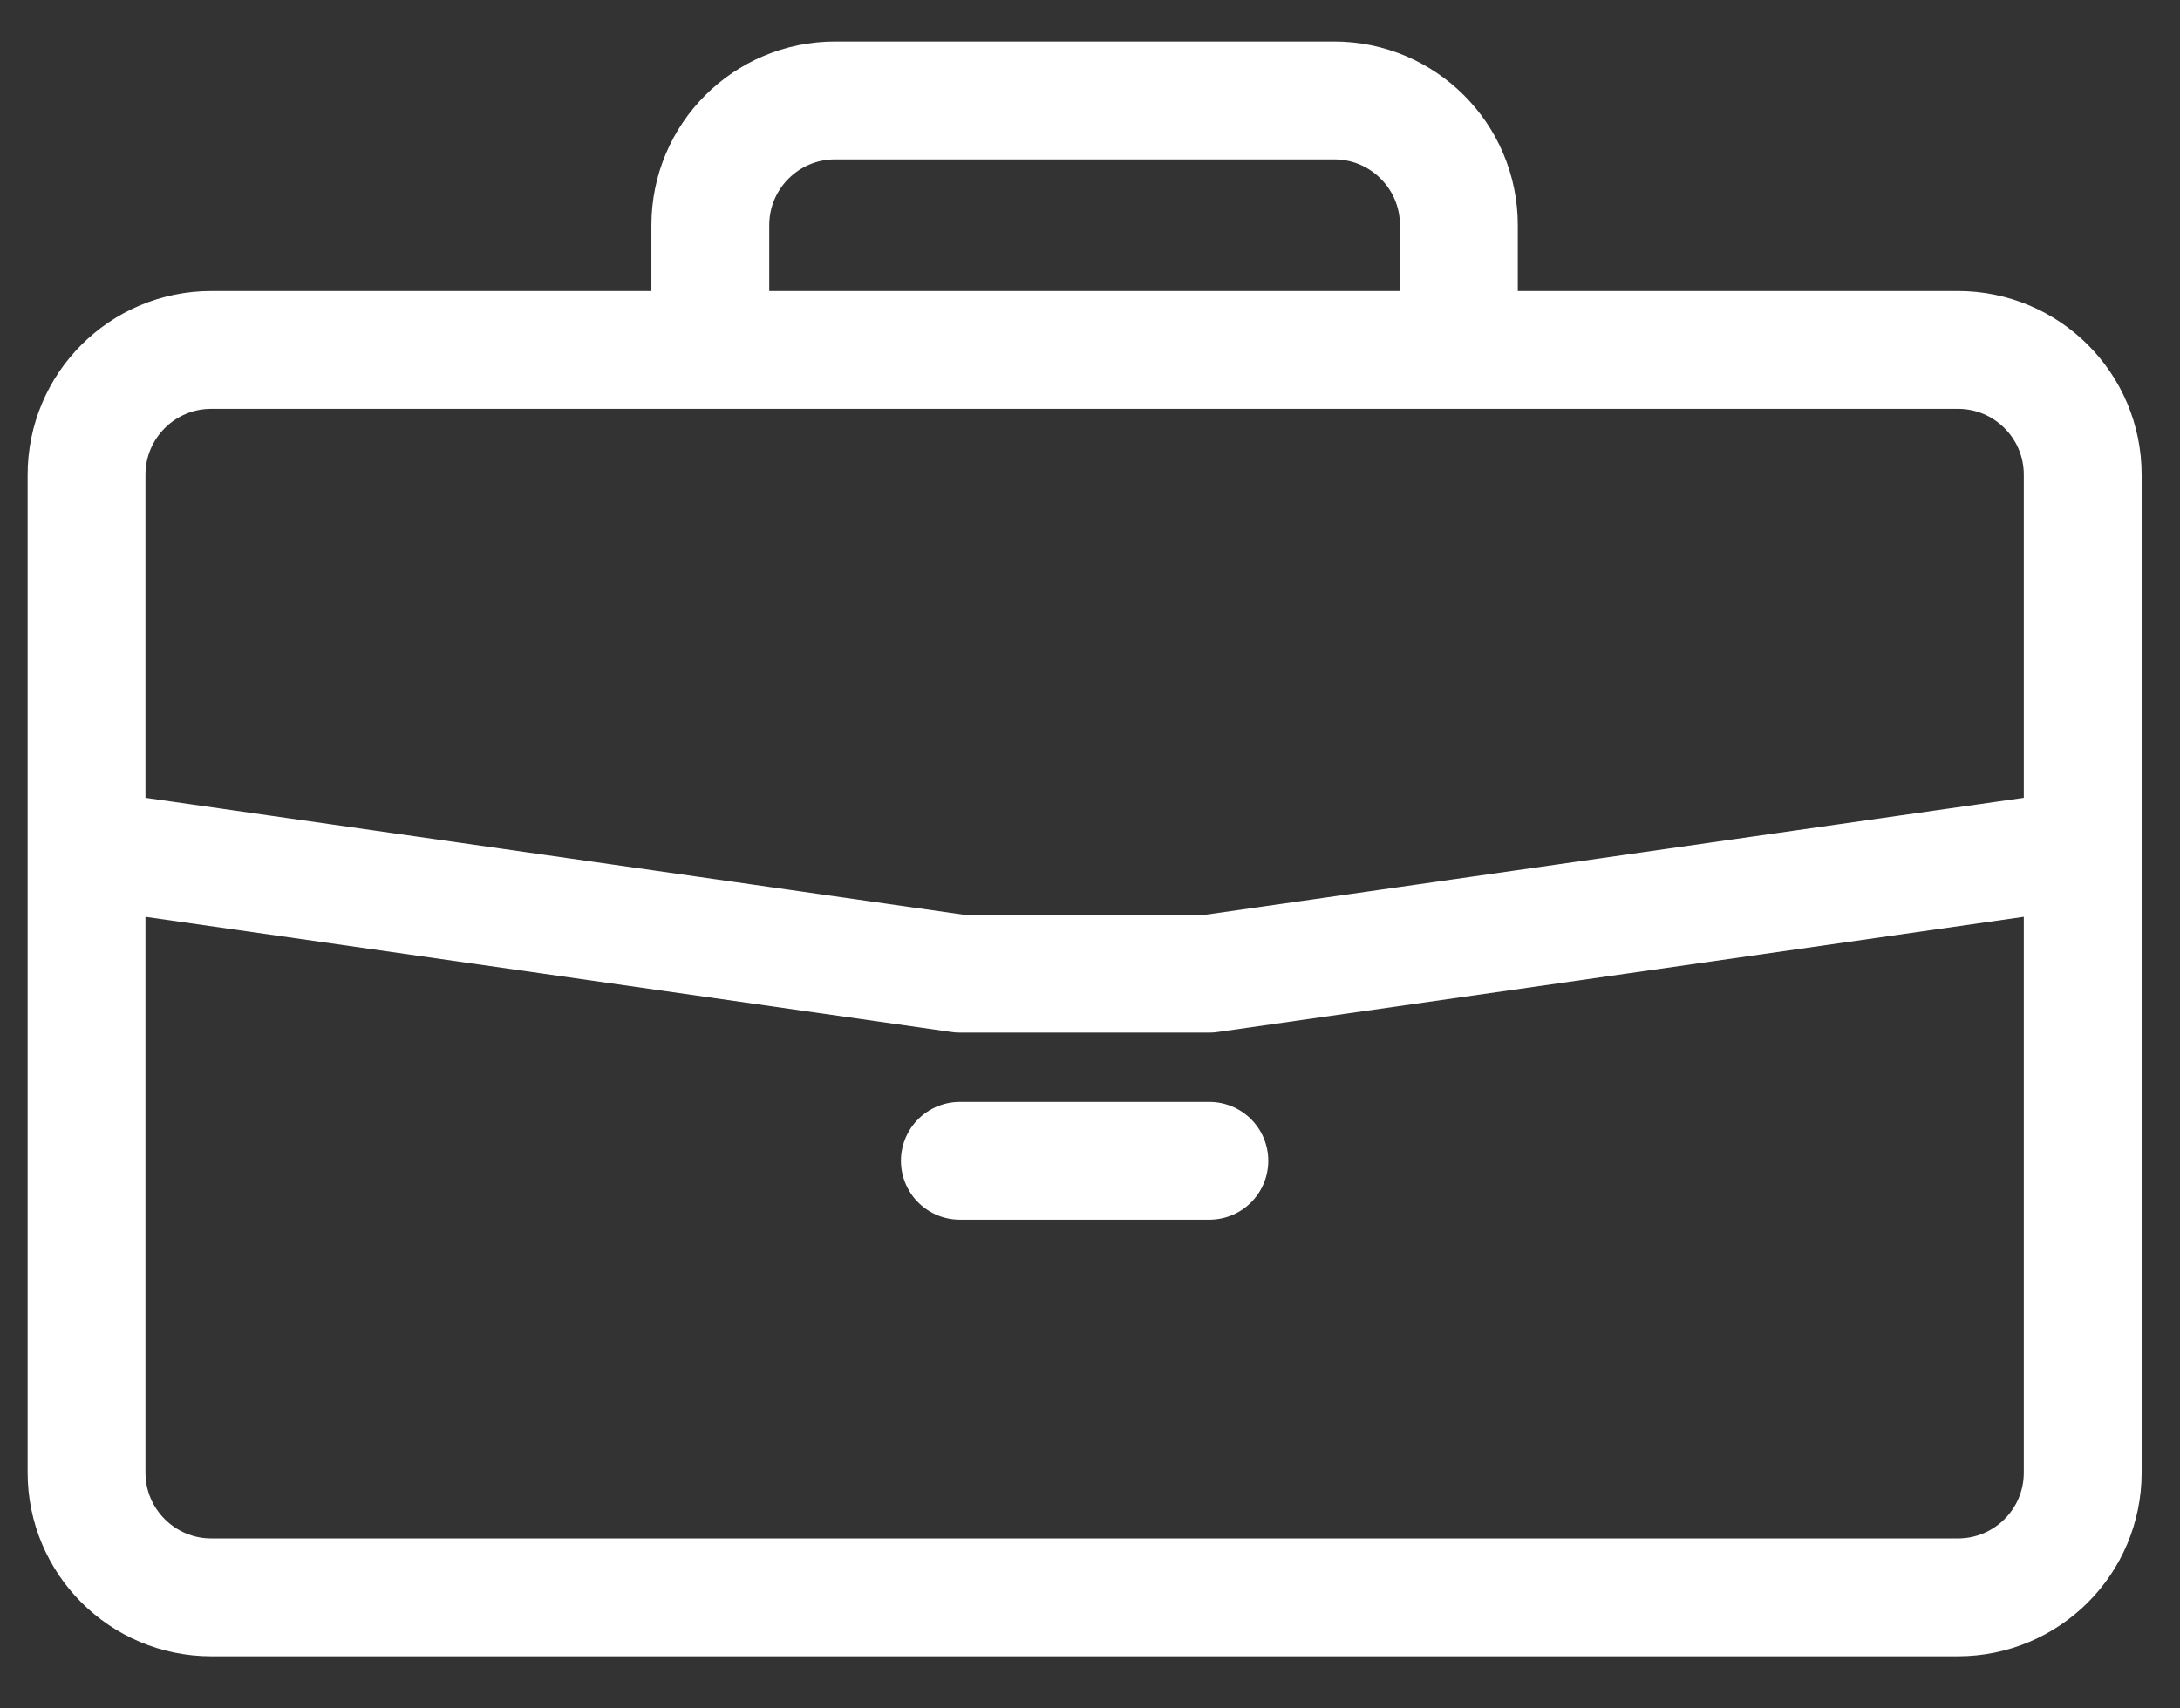 <svg width="37" height="29" viewBox="0 0 37 29" fill="none" xmlns="http://www.w3.org/2000/svg">
<rect x="0" y="0" width="37" height="29" fill="#333333" stroke="none"/>
<path d="M1.469 14.41V8.058C1.469 6.888 2.417 5.94 3.586 5.94H12.056M1.469 14.41V24.998C1.469 26.167 2.417 27.115 3.586 27.115H33.231C34.401 27.115 35.349 26.167 35.349 24.998V14.41M1.469 14.41L16.291 16.528H20.526L35.349 14.41M12.056 5.94V3.823C12.056 2.653 13.004 1.705 14.174 1.705H22.644C23.813 1.705 24.761 2.653 24.761 3.823V5.94M12.056 5.94H24.761M35.349 14.41V8.058C35.349 6.888 34.401 5.94 33.231 5.94H24.761M16.291 19.704H20.526" stroke="white" stroke-width="2" stroke-linecap="round" stroke-linejoin="round"/>
</svg>
